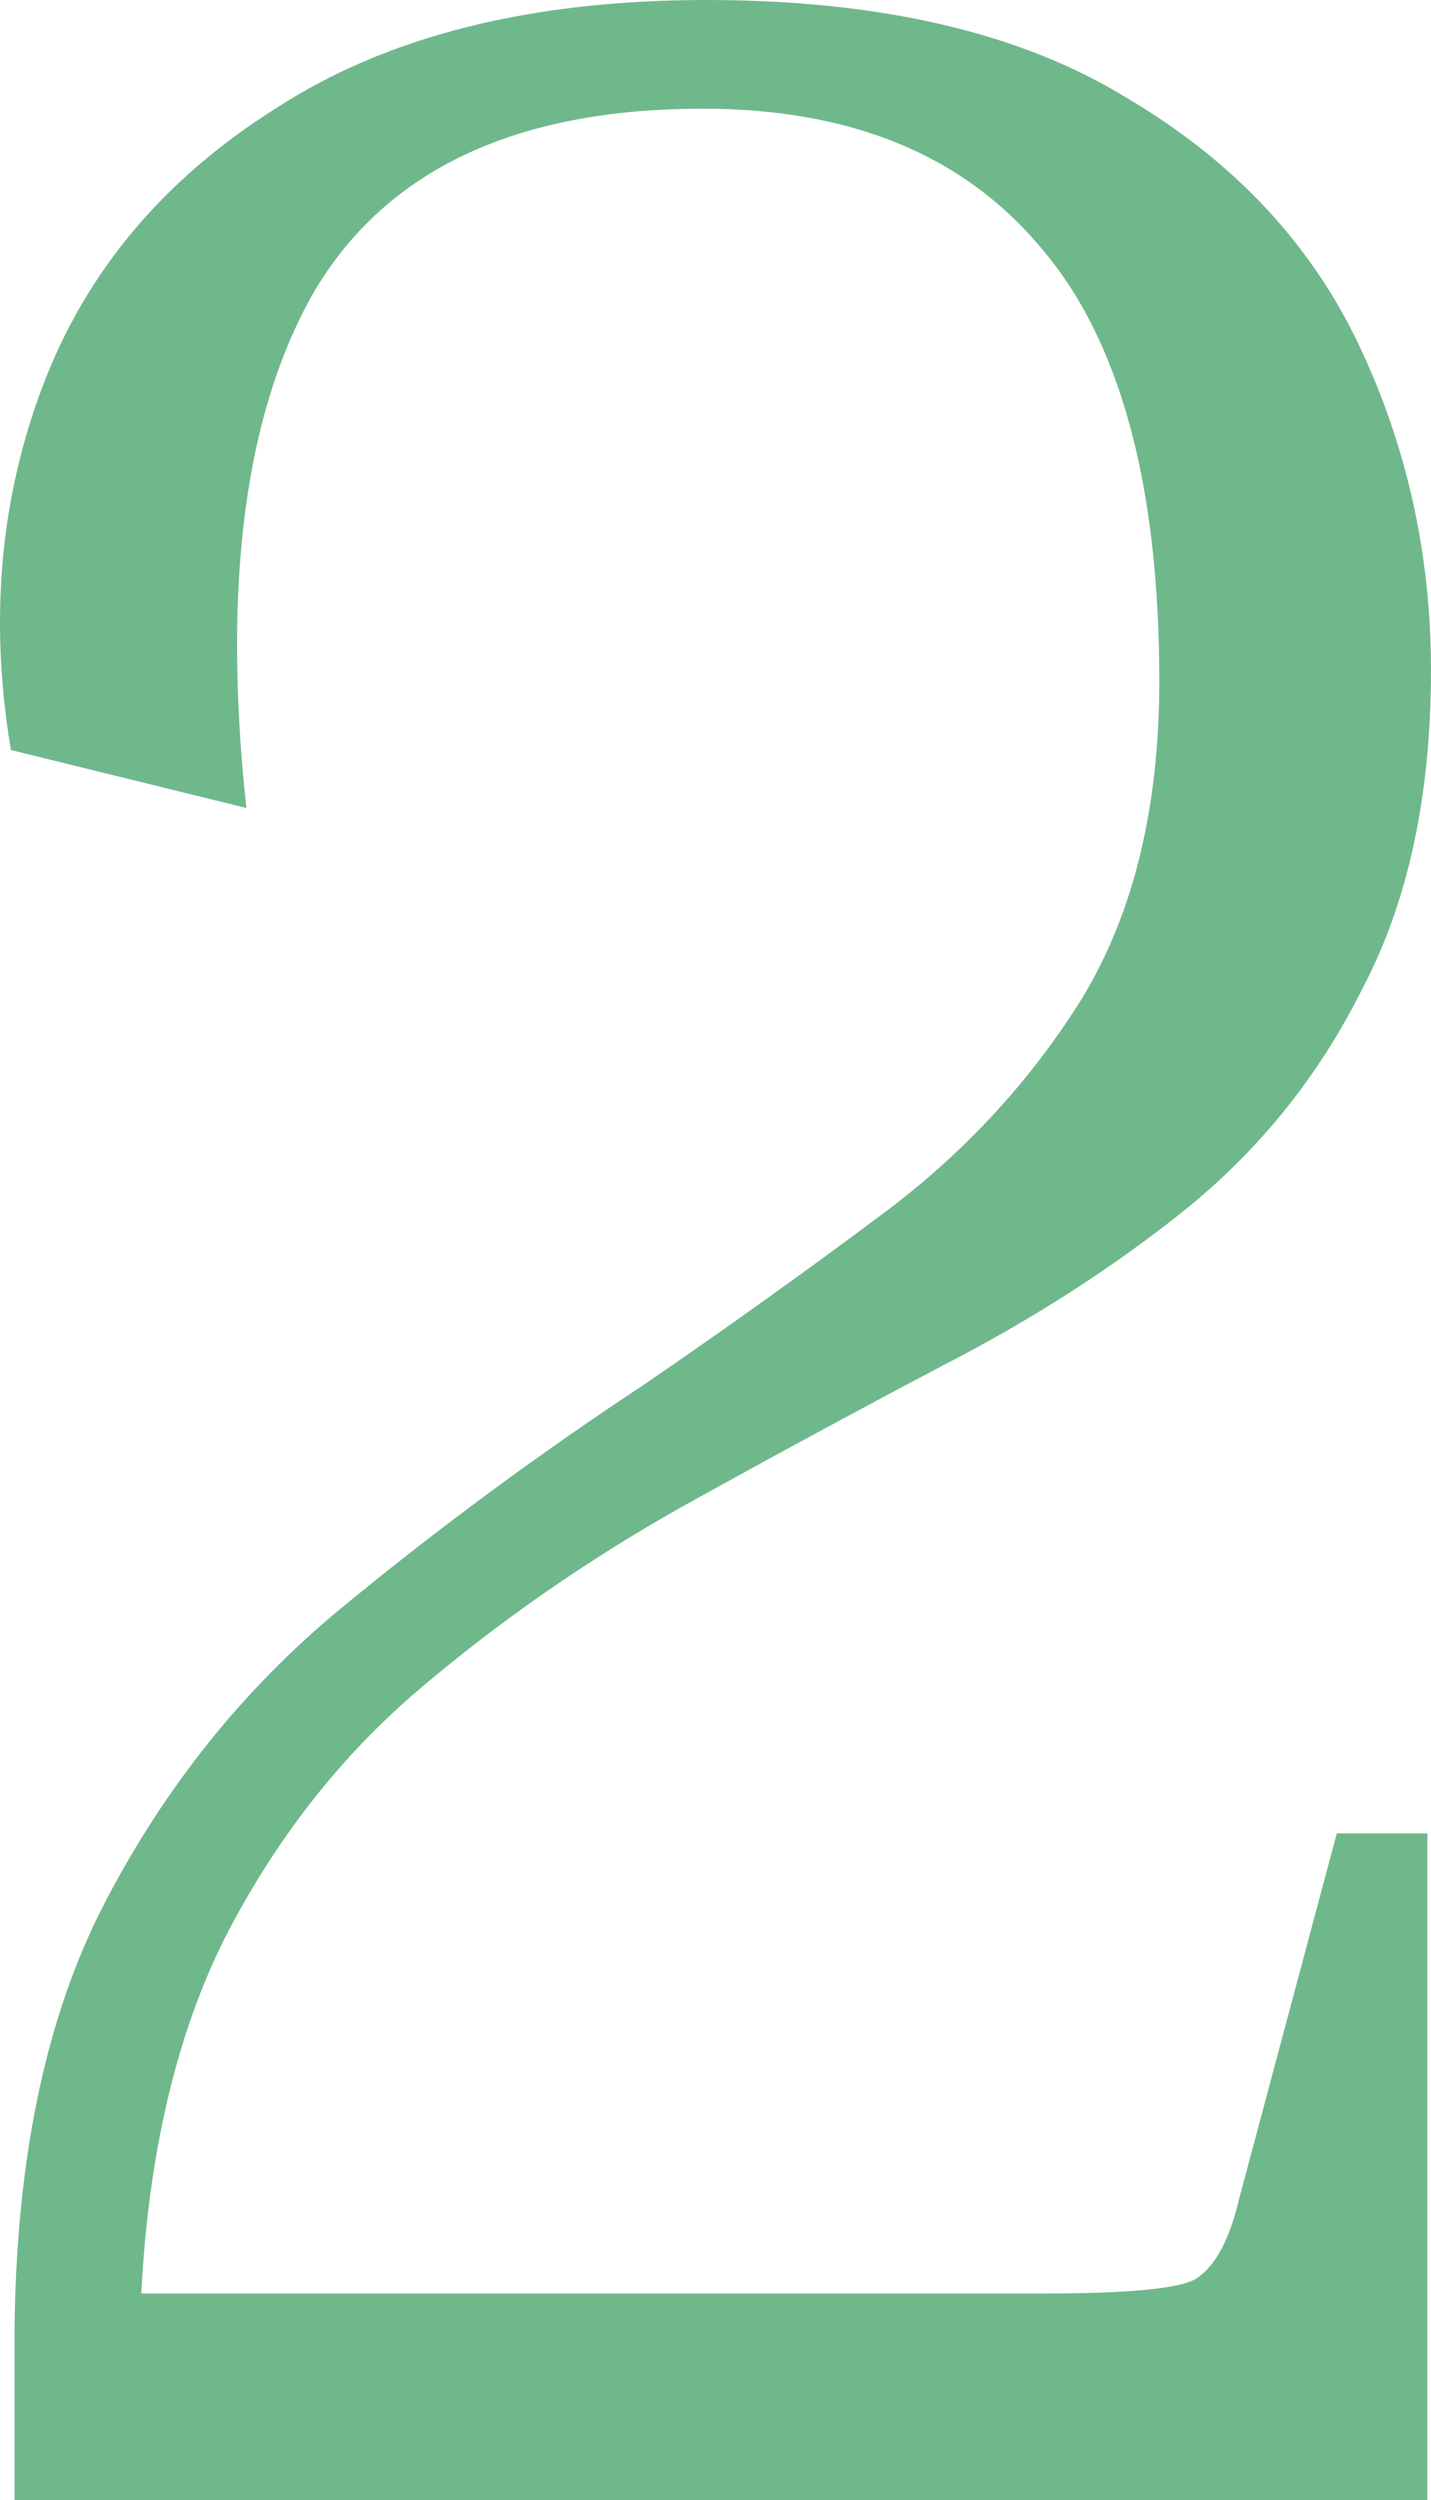 <svg width="79" height="138" viewBox="0 0 79 138" fill="none" xmlns="http://www.w3.org/2000/svg">
<path d="M73.8 101.2H78.8V138H0.8V129.4C0.8 119.533 2.467 111.4 5.8 105C9.133 98.6 13.467 93.2 18.8 88.8C24.133 84.4 29.733 80.267 35.6 76.4C40.267 73.2 44.733 70 49 66.8C53.4 63.467 57 59.533 59.8 55C62.6 50.333 64 44.533 64 37.6C64 26.667 61.8 18.667 57.4 13.6C53.133 8.533 46.933 6 38.8 6C28.533 6 21.4 9.333 17.4 16C13.533 22.667 12.267 32.2 13.6 44.6L0.6 41.4C-0.6 34.2 4.76837e-07 27.467 2.4 21.2C4.8 14.933 9.067 9.867 15.2 6C21.333 2 29.267 0 39 0C48.6 0 56.333 1.8 62.2 5.4C68.067 8.867 72.333 13.4 75 19C77.667 24.6 79 30.6 79 37C79 43.933 77.733 49.8 75.2 54.6C72.8 59.4 69.533 63.467 65.4 66.8C61.4 70 56.933 72.867 52 75.4C47.2 77.933 42.4 80.533 37.6 83.2C32.4 86.133 27.6 89.467 23.2 93.2C18.8 96.933 15.2 101.533 12.4 107C9.733 112.333 8.2 118.867 7.8 126.6H57.6C62.267 126.6 65.067 126.333 66 125.8C67.067 125.133 67.867 123.667 68.4 121.4L73.8 101.2Z" fill="#6FB88C"/>
</svg>
